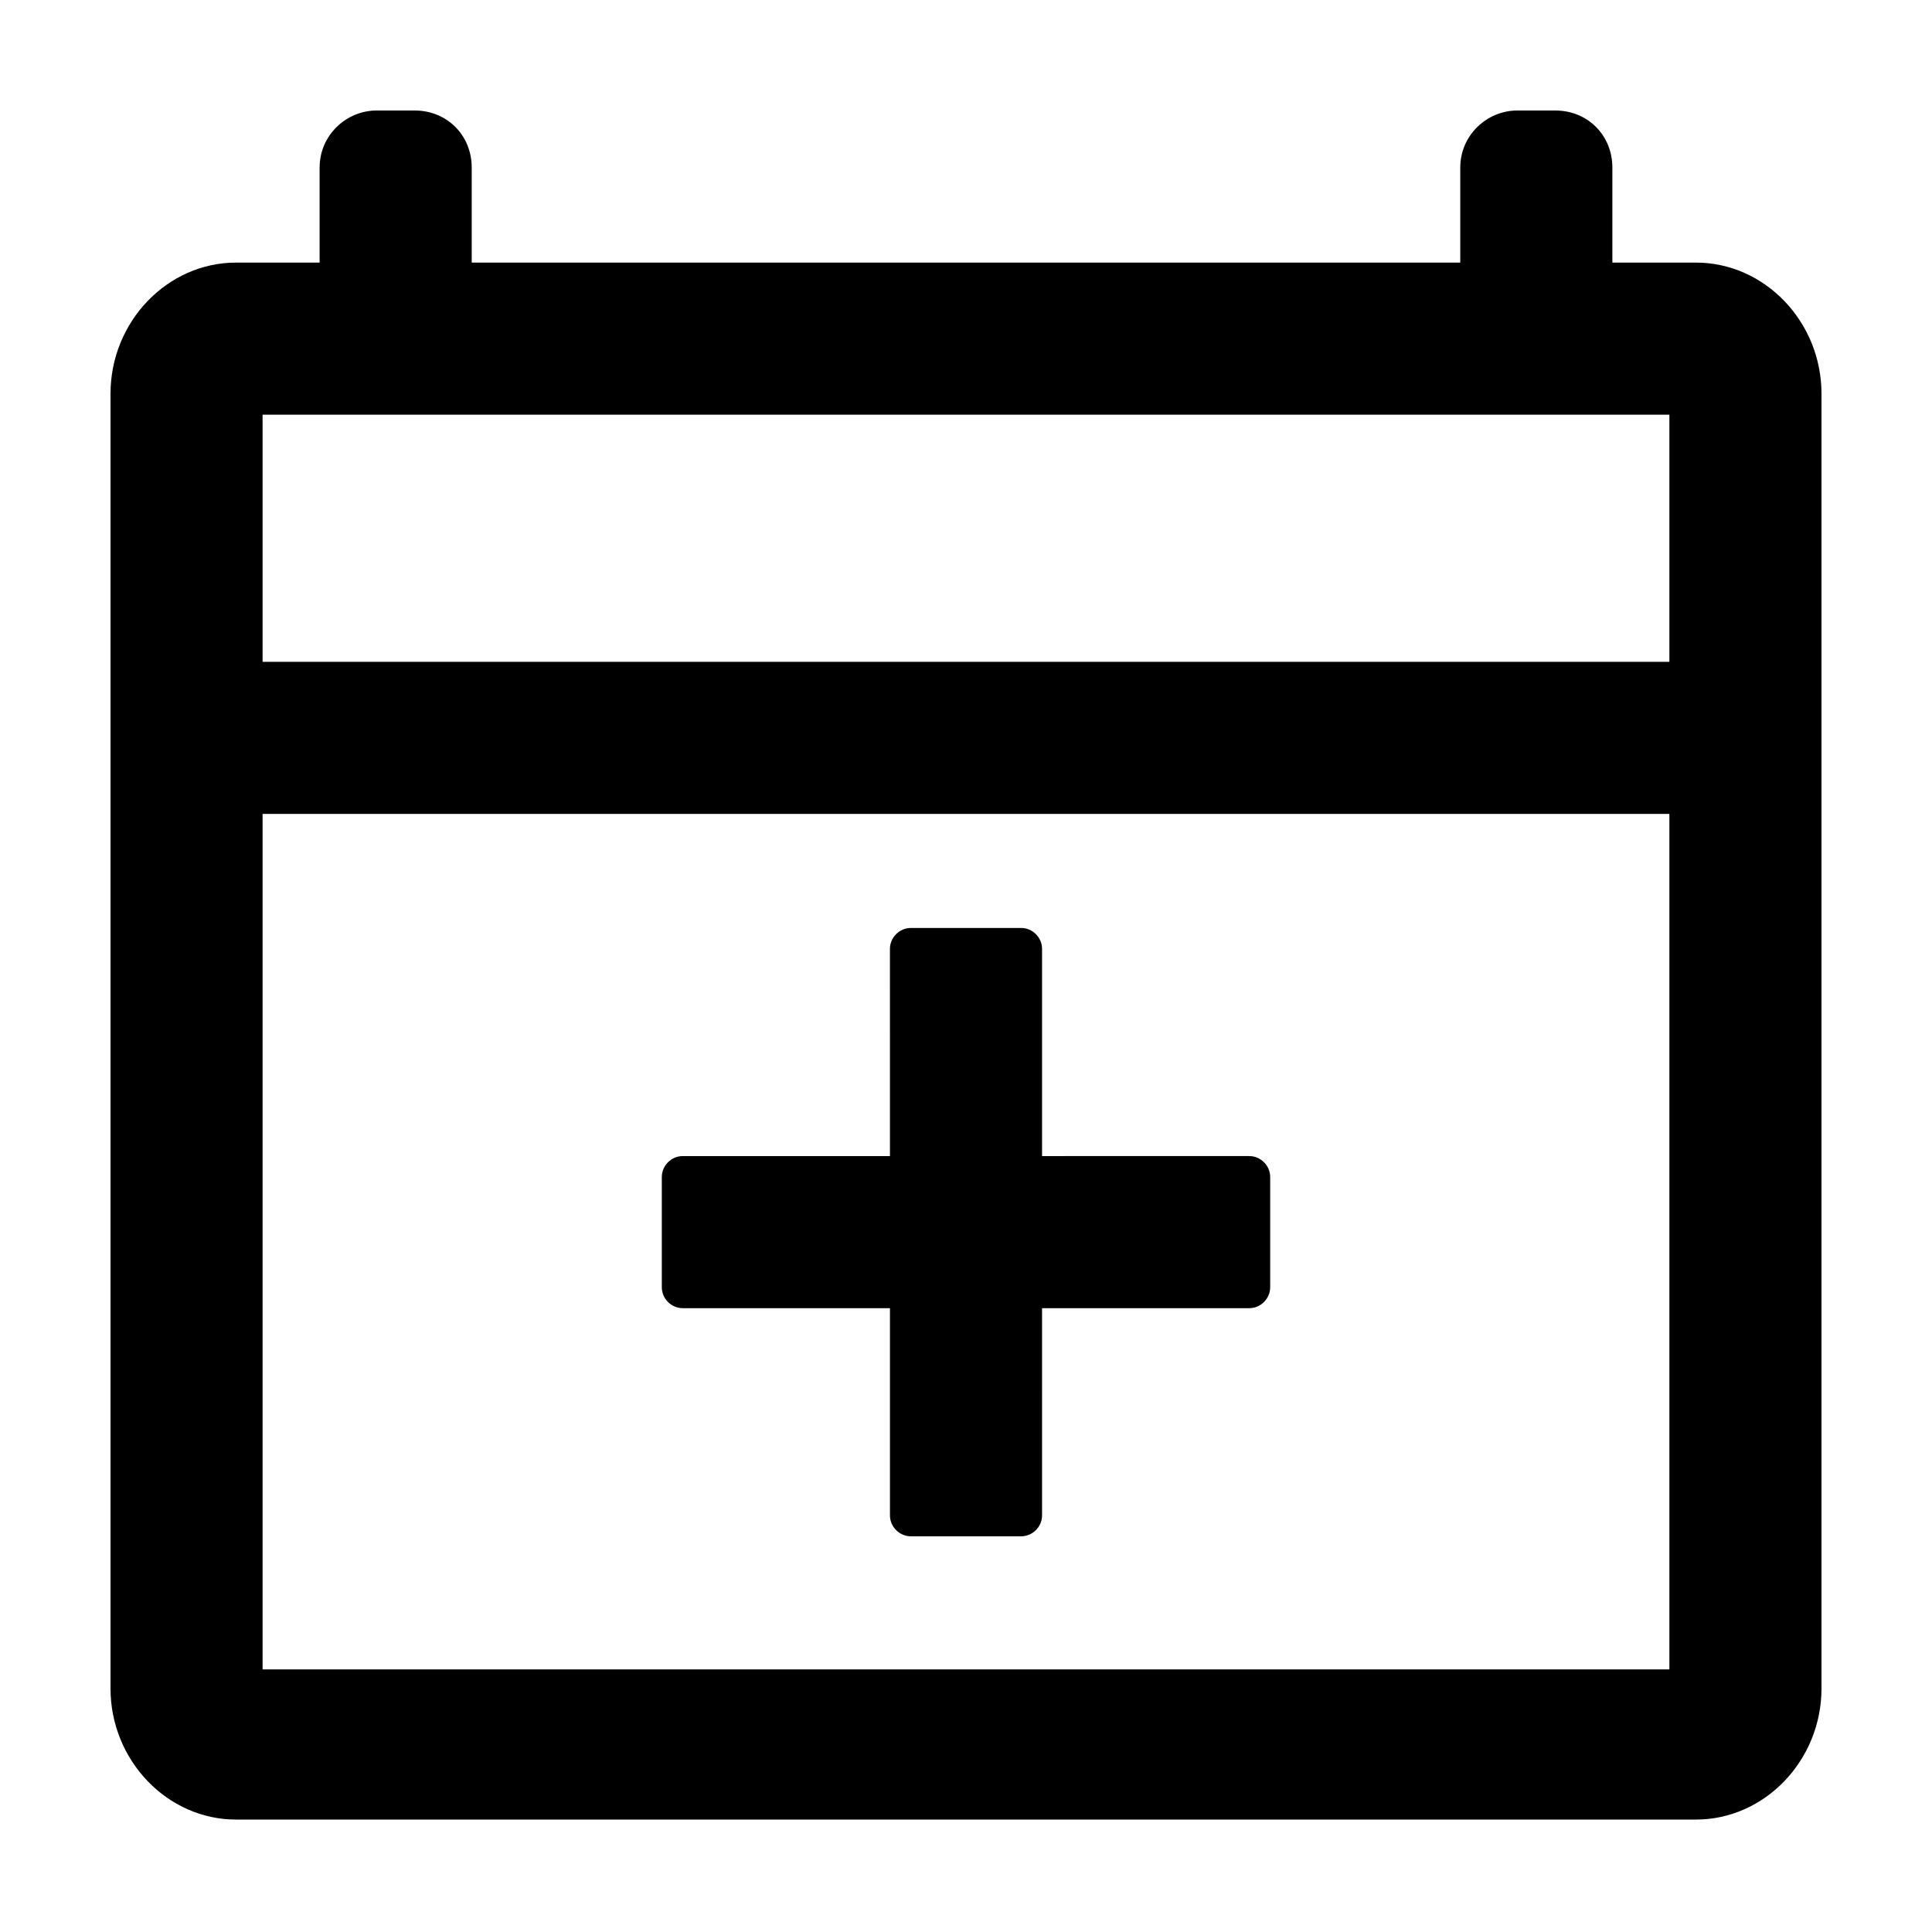 <?xml version="1.0" encoding="UTF-8"?>
<!-- Uploaded to: SVG Repo, www.svgrepo.com, Generator: SVG Repo Mixer Tools -->
<svg fill="#000000" width="800px" height="800px" version="1.1" viewBox="144 144 512 512" xmlns="http://www.w3.org/2000/svg">
 <g>
  <path d="m593.46 213.59h-22.168v-25.191c0-8.566-6.551-15.113-15.113-15.113h-10.078c-8.062 0-15.113 6.551-15.113 15.113v25.191h-261.98v-25.191c0-8.566-6.551-15.113-15.113-15.113h-10.078c-8.062 0-15.113 6.551-15.113 15.113v25.191h-22.168c-18.137 0-33.25 15.617-33.25 34.762v343.09c0 19.145 15.113 34.762 33.25 34.762h386.93c18.137 0 33.25-15.617 33.25-34.762v-343.09c0-19.145-15.113-34.762-33.25-34.762zm-7.055 372.82h-372.82v-226.71h372.82zm0-267.02h-372.82v-65.496h372.82z"/>
  <path d="m324.93 490.68h54.918v54.914c0 3.023 2.519 5.543 5.543 5.543h29.223c3.023 0 5.543-2.519 5.543-5.543l-0.004-54.914h54.914c3.023 0 5.543-2.519 5.543-5.543v-29.223c0-3.023-2.519-5.543-5.543-5.543l-54.914 0.004v-54.914c0-3.023-2.519-5.543-5.543-5.543h-29.223c-3.023 0-5.543 2.519-5.543 5.543l0.004 54.914h-54.918c-3.023 0-5.543 2.519-5.543 5.543v29.223c0.004 3.019 2.519 5.539 5.543 5.539z"/>
 </g>
</svg>